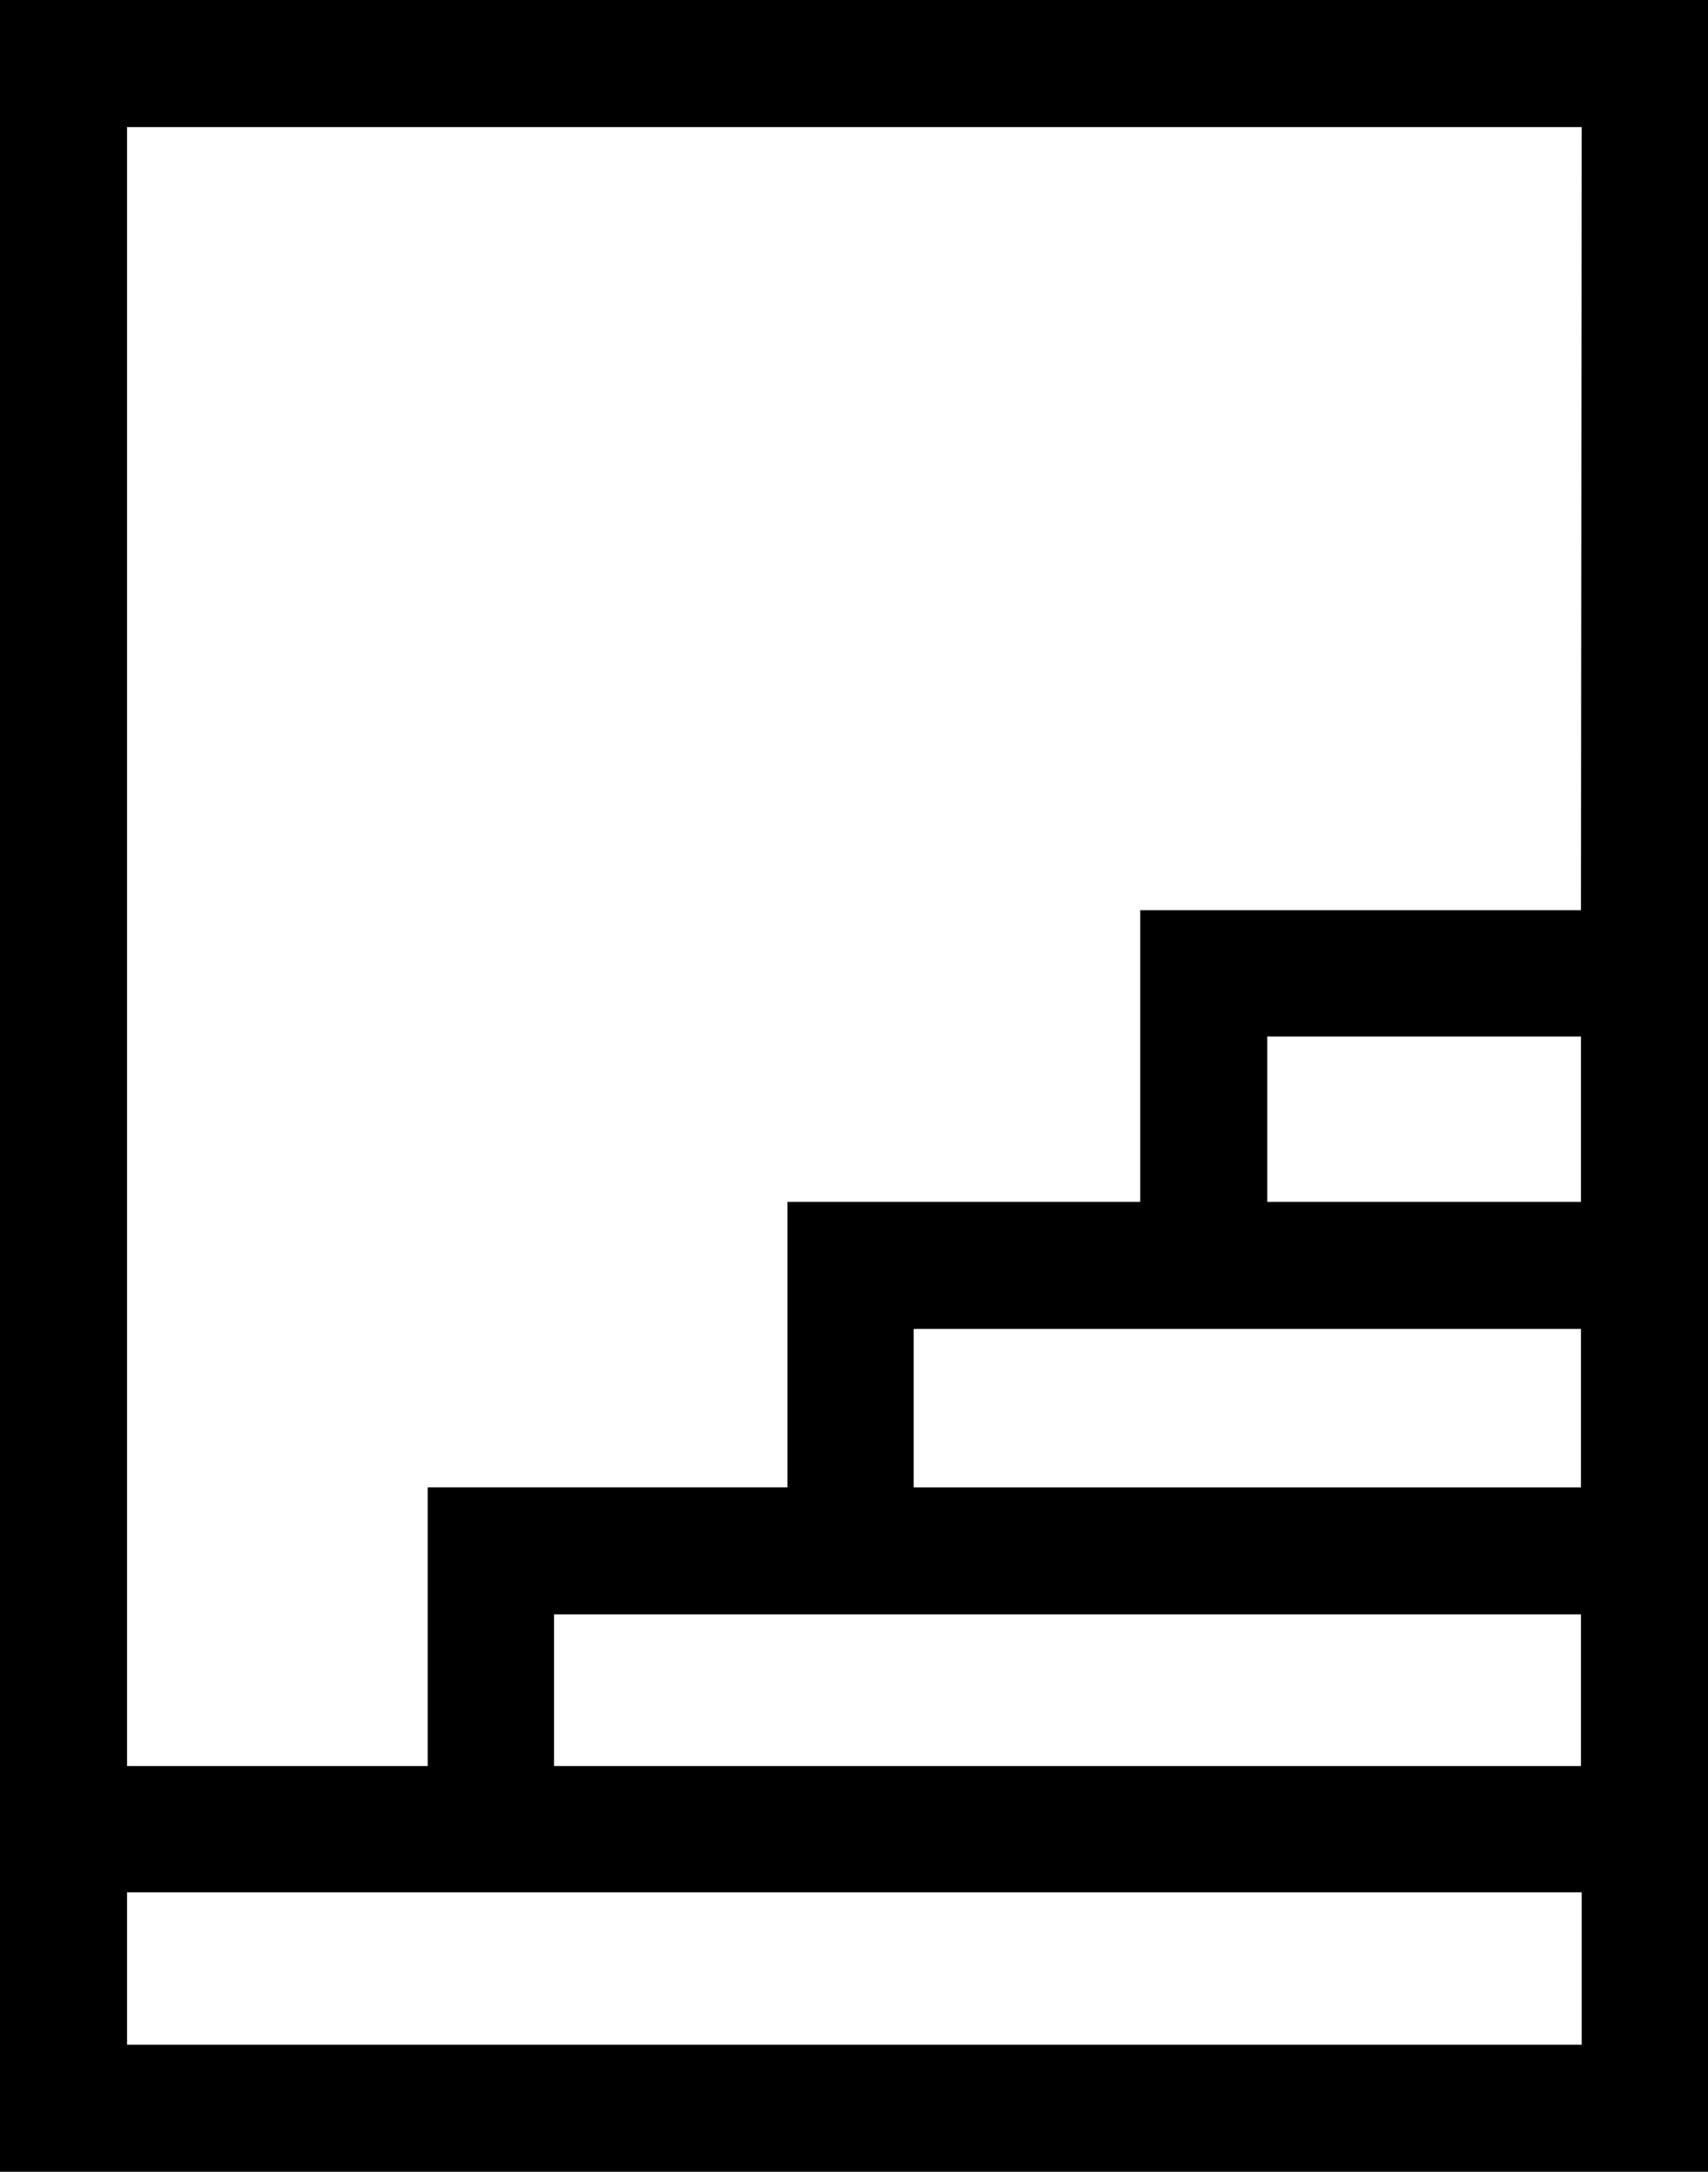 <?xml version="1.0" encoding="UTF-8"?>
<!-- Generator: Adobe Illustrator 25.4.1, SVG Export Plug-In . SVG Version: 6.00 Build 0)  -->
<svg xmlns="http://www.w3.org/2000/svg" xmlns:xlink="http://www.w3.org/1999/xlink" version="1.1" id="Calque_1" x="0px" y="0px" viewBox="0 0 223.2 283.7" style="enable-background:new 0 0 223.2 283.7;" xml:space="preserve">
<g id="Groupe_1">
	<path id="Tracé_1" d="M0,283.7h223.2V0H0V283.7z M16.6,247.2h190.1v19.9H16.6V247.2z M206.6,118.9H149V157h-46.1v37.3h-47v36.4   H16.6V16.6h190.1L206.6,118.9z M72.4,230.7v-19.8h134.2v19.8H72.4z M119.4,194.3v-20.7h87.2v20.7H119.4z M165.6,157v-21.6h41V157   H165.6z"></path>
</g>
</svg>
